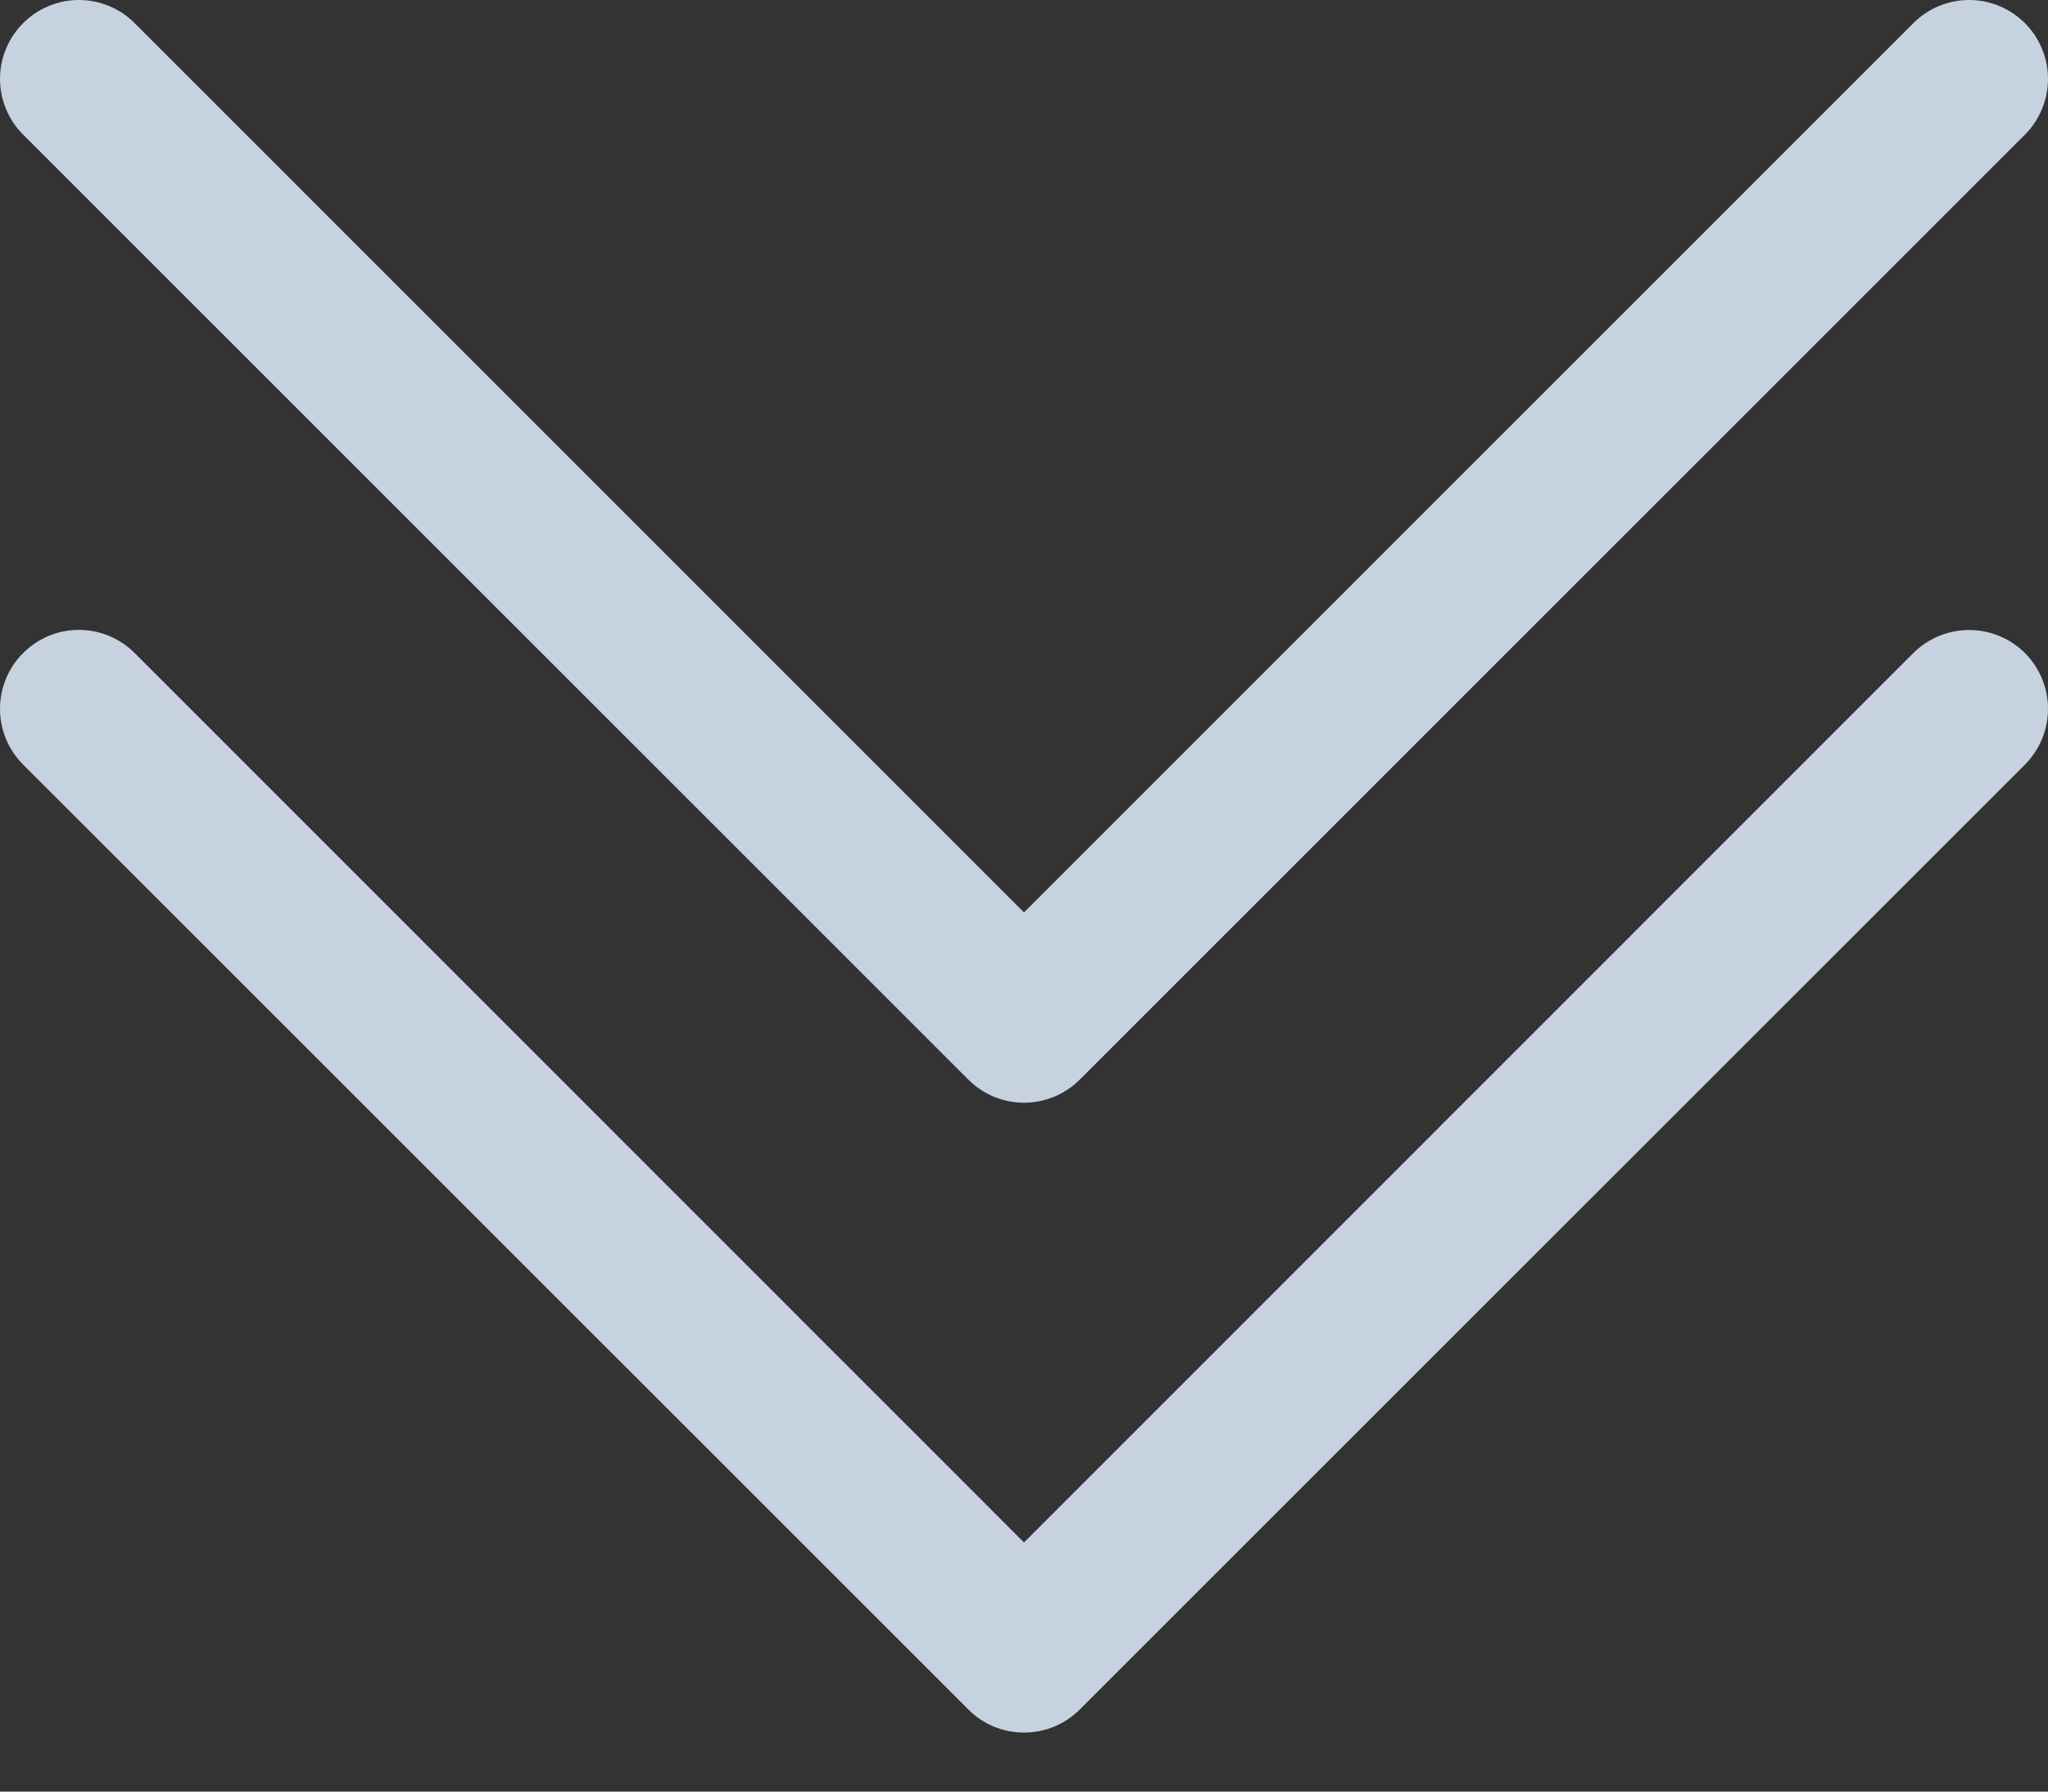<svg width="16" height="14" viewBox="0 0 16 14" fill="none" xmlns="http://www.w3.org/2000/svg">
<rect x="0" y="0" width="16" height="14" fill="#333333" stroke="none"/>
<g opacity="0.85">
<path fill-rule="evenodd" clip-rule="evenodd" d="M0.181 5.103C0.238 5.046 0.306 5 0.381 4.969C0.455 4.938 0.535 4.922 0.616 4.922C0.697 4.922 0.777 4.938 0.852 4.969C0.927 5 0.995 5.046 1.052 5.103L8 12.053L14.948 5.103C15.064 4.988 15.22 4.923 15.384 4.923C15.547 4.923 15.704 4.988 15.82 5.103C15.935 5.219 16 5.375 16 5.539C16 5.702 15.935 5.859 15.82 5.975L8.436 13.358C8.379 13.416 8.311 13.461 8.236 13.492C8.161 13.523 8.081 13.539 8 13.539C7.919 13.539 7.839 13.523 7.764 13.492C7.69 13.461 7.622 13.416 7.565 13.358L0.181 5.975C0.123 5.917 0.078 5.849 0.047 5.775C0.016 5.7 0 5.62 0 5.539C0 5.458 0.016 5.378 0.047 5.303C0.078 5.228 0.123 5.16 0.181 5.103Z" fill="#E0EDFF"/>
<path fill-rule="evenodd" clip-rule="evenodd" d="M0.181 0.181C0.238 0.123 0.306 0.078 0.381 0.047C0.455 0.016 0.535 0 0.616 0C0.697 0 0.777 0.016 0.852 0.047C0.927 0.078 0.995 0.123 1.052 0.181L8 7.13L14.948 0.181C15.005 0.124 15.073 0.078 15.148 0.047C15.223 0.016 15.303 0 15.384 0C15.465 0 15.545 0.016 15.62 0.047C15.694 0.078 15.762 0.124 15.82 0.181C15.877 0.238 15.922 0.306 15.953 0.381C15.984 0.455 16 0.536 16 0.616C16 0.697 15.984 0.777 15.953 0.852C15.922 0.927 15.877 0.995 15.82 1.052L8.436 8.436C8.379 8.493 8.311 8.539 8.236 8.57C8.161 8.601 8.081 8.617 8 8.617C7.919 8.617 7.839 8.601 7.764 8.57C7.69 8.539 7.622 8.493 7.565 8.436L0.181 1.052C0.123 0.995 0.078 0.927 0.047 0.852C0.016 0.777 0 0.697 0 0.616C0 0.535 0.016 0.455 0.047 0.381C0.078 0.306 0.123 0.238 0.181 0.181Z" fill="#E0EDFF"/>
</g>
</svg>

